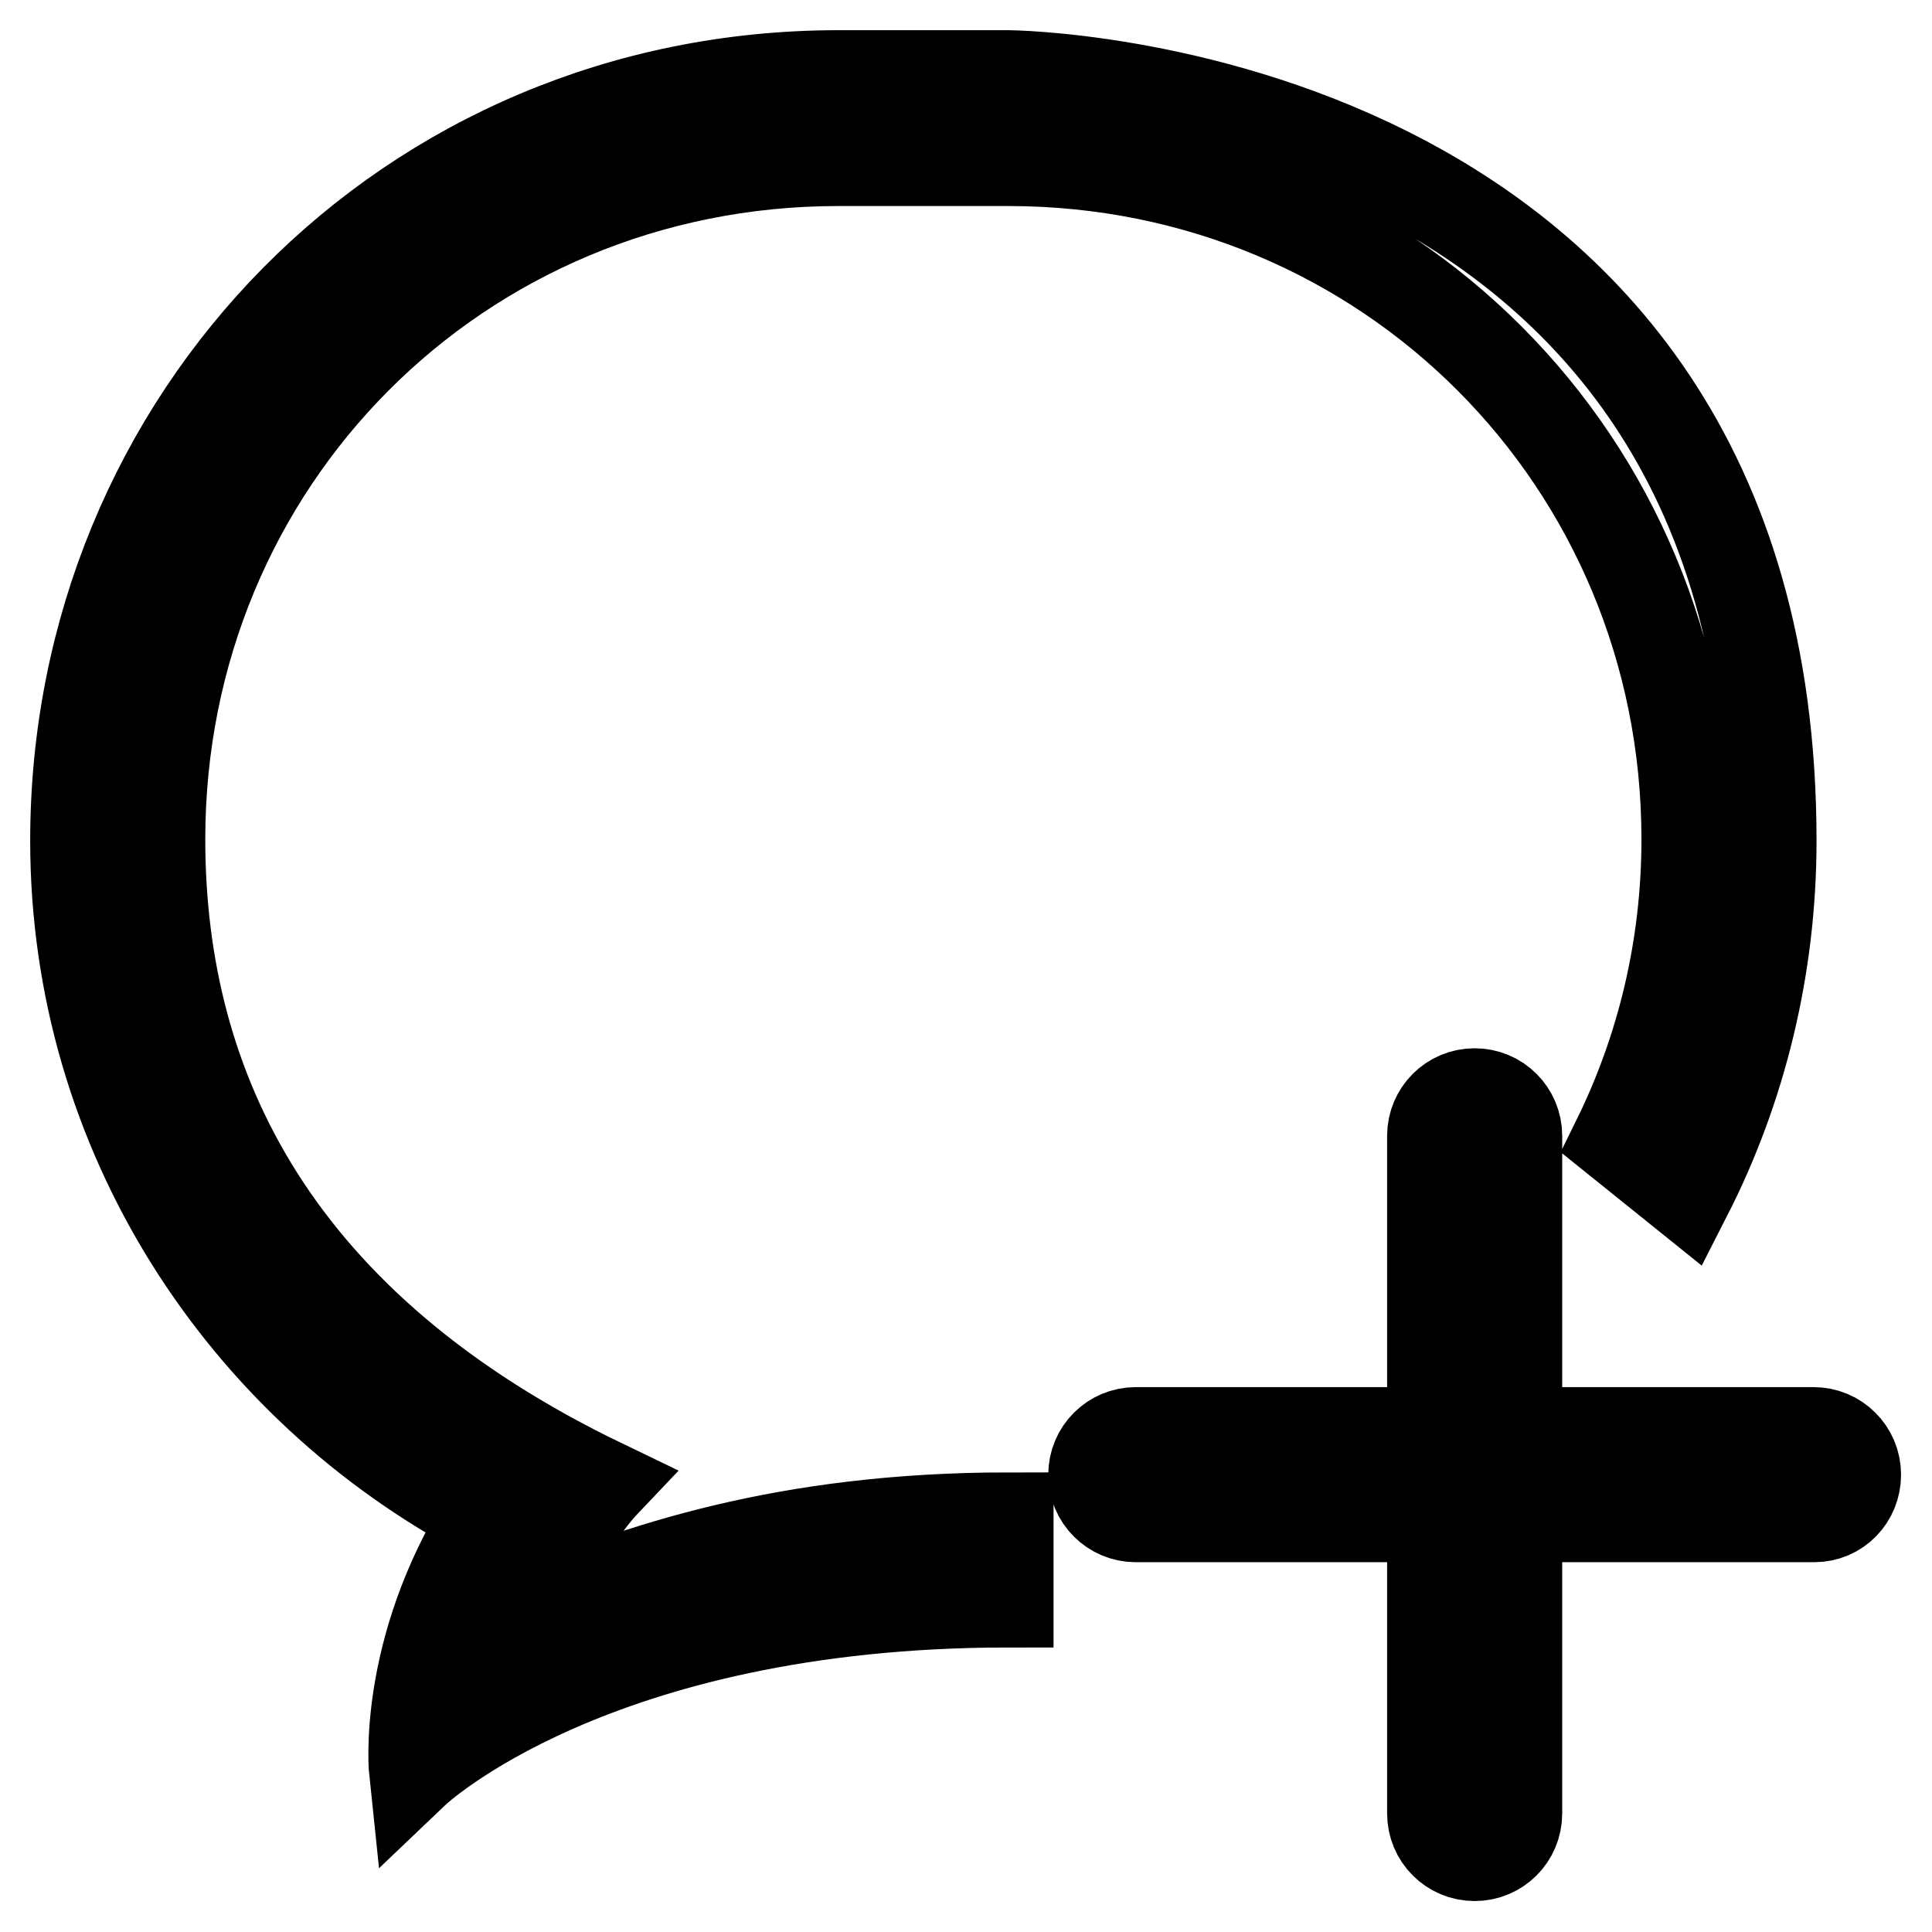 <?xml version="1.0" encoding="utf-8"?>
<!-- Svg Vector Icons : http://www.onlinewebfonts.com/icon -->
<!DOCTYPE svg PUBLIC "-//W3C//DTD SVG 1.1//EN" "http://www.w3.org/Graphics/SVG/1.1/DTD/svg11.dtd">
<svg version="1.1" xmlns="http://www.w3.org/2000/svg" xmlns:xlink="http://www.w3.org/1999/xlink" x="0px" y="0px" viewBox="0 0 256 256" enable-background="new 0 0 256 256" xml:space="preserve">
<g> <path stroke-width="12" fill-opacity="0" stroke="#000000"  d="M240.4,201H201v39.3c0,3.1-2.5,5.6-5.6,5.6s-5.6-2.5-5.6-5.6V201h-39.3c-3.1,0-5.6-2.5-5.6-5.6 s2.5-5.6,5.6-5.6h39.3v-39.3c0-3.1,2.5-5.6,5.6-5.6s5.6,2.5,5.6,5.6v39.3h39.3c3.1,0,5.6,2.5,5.6,5.6S243.5,201,240.4,201z  M214.3,151c5.9-12,9.2-25.5,9.2-39.8c0-50-39.7-89.9-89.9-89.9h-22.5c-50.4,0-89.9,39.9-89.9,89.9c0,33.4,15.5,64.7,58.7,85.5 c0,0-5.7,6-10.3,17.5c14.5-6.2,34.3-13.1,64-13.1l0,0v11.2l0,0c-55.1,0-78.7,22.5-78.7,22.5s-1.7-16,9.7-34 C32.1,183.7,10,150.1,10,111.4C10,55.4,54,10,111.1,10h22.5c0,0,101.1,0.7,101.1,101.4c0,16.8-4,32.9-11.2,47L214.3,151z"/></g>
</svg>